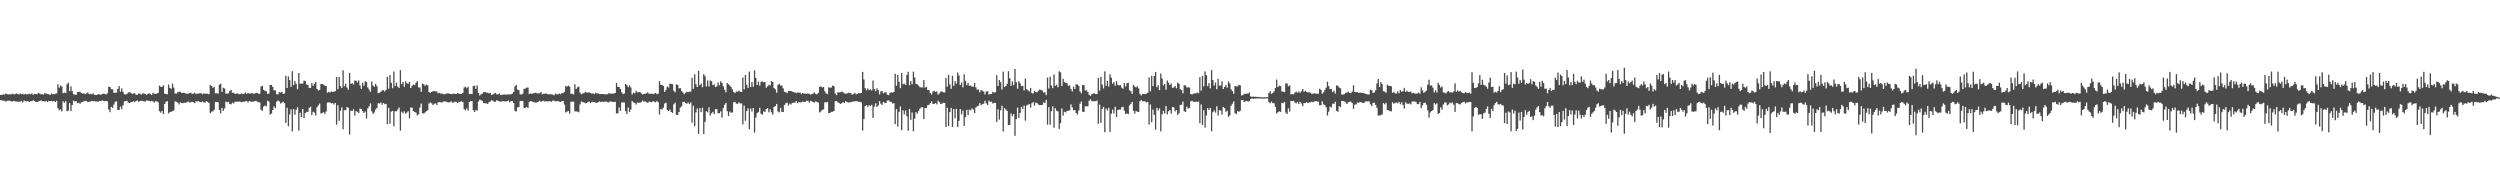 <?xml version="1.0" encoding="UTF-8"?>
<svg xmlns="http://www.w3.org/2000/svg" width="1920" height="150">
  <path d="M0 72.896h1v3.888H0zM1 72.865h1v4.207H1zM2 72.450h1v4.919H2zM3 72.622h1v4.729H3zM4 71.768h1v6.306H4zM5 72.346h1v5.061H5zM6 72.545h1v4.780H6zM7 72.305h1v4.993H7zM8 72.528h1v5.149H8zM9 71.940h1v6.118H9zM10 72.333h1v5.113H10zM11 72.467h1v5.378H11zM12 71.626h1v6.279H12zM13 72.177h1v5.921H13zM14 72.523h1v5.621H14zM15 71.883h1v6.162H15zM16 72.346h1v5.113H16zM17 71.979h1v6.688H17zM18 72.649h1v4.607H18zM19 72.182h1v5.286H19zM20 72.416h1v5.452H20zM21 72.463h1v5.228H21zM22 71.928h1v6.411H22zM23 72.419h1v5.278H23zM24 71.735h1v6.089H24zM25 72.825h1v4.104H25zM26 72.118h1v5.430H26zM27 72.119h1v6.230H27zM28 72.381h1v6.015H28zM29 71.345h1v6.505H29zM30 71.815h1v5.848H30zM31 72.408h1v4.668H31zM32 72.333h1v5.448H32zM33 72.685h1v4.832H33zM34 71.472h1v6.510H34zM35 71.939h1v5.534H35zM36 72.365h1v5.996H36zM37 72.338h1v5.189H37zM38 72.884h1v4.688H38zM39 71.781h1v5.746H39zM40 72.312h1v5.648H40zM41 72.387h1v5.085H41zM42 72.006h1v6.324H42zM43 71.740h1v5.697H43zM44 64.743h1v18.388H44zM45 67.428h1v17.301H45zM46 65.688h1v18.266H46zM47 66.475h1v19.101H47zM48 71.587h1v6.254H48zM49 71.087h1v7.880H49zM50 71.489h1v6.206H50zM51 64.743h1v20.744H51zM52 63.479h1v21.407H52zM53 70.022h1v9.079H53zM54 66.353h1v19.018H54zM55 70.023h1v10.598H55zM56 72.404h1v4.947H56zM57 72.536h1v5.331H57zM58 72.855h1v4.753H58zM59 70.833h1v8.472H59zM60 70.623h1v8.273H60zM61 70.415h1v9.317H61zM62 71.466h1v7.153H62zM63 71.842h1v6.388H63zM64 71.725h1v6.067H64zM65 72.284h1v5.108H65zM66 71.751h1v5.918H66zM67 70.949h1v7.534H67zM68 72.356h1v5.795H68zM69 72.083h1v5.912H69zM70 72.443h1v5.037H70zM71 71.628h1v6.180H71zM72 72.804h1v4.848H72zM73 72.957h1v4.971H73zM74 72.886h1v5.114H74zM75 72.263h1v5.820H75zM76 72.465h1v5.032H76zM77 72.833h1v4.910H77zM78 72.157h1v4.935H78zM79 71.956h1v5.587H79zM80 72.067h1v5.642H80zM81 72.613h1v4.848H81zM82 71.632h1v6.251H82zM83 66.590h1v17.460H83zM84 66.846h1v19.333H84zM85 68.510h1v13.576H85zM86 68.618h1v14.201H86zM87 71.343h1v9.007H87zM88 71.114h1v7.064H88zM89 71.173h1v6.654H89zM90 68.310h1v16.212H90zM91 66.120h1v18.289H91zM92 70.438h1v11.413H92zM93 67.880h1v15.984H93zM94 70.427h1v10.532H94zM95 72.275h1v5.671H95zM96 72.624h1v4.951H96zM97 72.100h1v5.251H97zM98 71.040h1v7.661H98zM99 70.781h1v8.326H99zM100 71.234h1v7.366H100zM101 72.143h1v6.178H101zM102 71.769h1v5.985H102zM103 71.615h1v6.876H103zM104 72.777h1v4.738H104zM105 72.764h1v4.385H105zM106 71.814h1v6.297H106zM107 71.917h1v5.721H107zM108 72.681h1v4.609H108zM109 71.898h1v5.642H109zM110 71.682h1v6.088H110zM111 72.116h1v5.904H111zM112 72.832h1v4.342H112zM113 72.227h1v5.035H113zM114 71.646h1v5.806H114zM115 72.153h1v5.676H115zM116 72.951h1v4.530H116zM117 71.257h1v6.627H117zM118 71.917h1v6.812H118zM119 72.147h1v5.602H119zM120 71.773h1v5.926H120zM121 71.249h1v7.461H121zM122 65.747h1v19.646H122zM123 66.683h1v19.851H123zM124 66.705h1v18.449H124zM125 65.503h1v22.094H125zM126 71.865h1v7.999H126zM127 72.170h1v5.986H127zM128 72.405h1v5.335H128zM129 64.921h1v22.169H129zM130 67.540h1v18.601H130zM131 68.218h1v17.542H131zM132 64.192h1v21.234H132zM133 67.253h1v17.573H133zM134 71.759h1v6.072H134zM135 71.817h1v6.355H135zM136 70.924h1v7.818H136zM137 70.472h1v9.750H137zM138 70.483h1v8.177H138zM139 71.355h1v7.735H139zM140 71.255h1v8.007H140zM141 71.249h1v7.641H141zM142 71.788h1v7.250H142zM143 71.880h1v6.683H143zM144 72.039h1v5.837H144zM145 71.443h1v7.271H145zM146 71.171h1v7.471H146zM147 72.016h1v6.094H147zM148 71.932h1v6.603H148zM149 71.132h1v8.001H149zM150 72.318h1v5.488H150zM151 71.897h1v5.976H151zM152 71.819h1v5.679H152zM153 71.647h1v6.835H153zM154 71.620h1v6.763H154zM155 72.343h1v5.603H155zM156 71.731h1v6.977H156zM157 71.879h1v6.849H157zM158 71.989h1v5.667H158zM159 71.924h1v6.329H159zM160 72.395h1v6.651H160zM161 65.213h1v21.709H161zM162 66.019h1v19.762H162zM163 67.438h1v18.041H163zM164 66.673h1v17.649H164zM165 71.685h1v6.592H165zM166 71.567h1v6.784H166zM167 71.955h1v6.543H167zM168 64.966h1v19.428H168zM169 64.363h1v22.706H169zM170 70.600h1v12.285H170zM171 67.357h1v17.780H171zM172 68.001h1v15.236H172zM173 71.961h1v6.082H173zM174 71.822h1v6.829H174zM175 71.691h1v6.472H175zM176 69.851h1v10.065H176zM177 69.093h1v11.015H177zM178 71.281h1v7.480H178zM179 71.197h1v8.218H179zM180 72.137h1v5.974H180zM181 71.878h1v6.211H181zM182 71.693h1v6.457H182zM183 72.365h1v5.562H183zM184 72.285h1v5.817H184zM185 71.753h1v6.751H185zM186 72.291h1v5.842H186zM187 72.006h1v6.147H187zM188 71.045h1v6.725H188zM189 72.060h1v5.594H189zM190 71.397h1v7.203H190zM191 71.901h1v5.644H191zM192 71.767h1v6.249H192zM193 71.471h1v6.651H193zM194 71.941h1v6.070H194zM195 71.922h1v5.858H195zM196 71.365h1v6.088H196zM197 71.257h1v6.741H197zM198 72.042h1v6.426H198zM199 72.013h1v6.663H199zM200 66.412h1v17.862H200zM201 65.832h1v19.271H201zM202 68.954h1v12.866H202zM203 69.711h1v11.308H203zM204 70.078h1v11.572H204zM205 72.071h1v5.346H205zM206 71.898h1v6.017H206zM207 65.282h1v22.779H207zM208 65.191h1v22.040H208zM209 66.836h1v17.632H209zM210 69.385h1v12.335H210zM211 69.447h1v13.660H211zM212 72.368h1v5.689H212zM213 72.540h1v4.633H213zM214 70.750h1v7.146H214zM215 71.054h1v8.451H215zM216 70.558h1v8.223H216zM217 72.066h1v6.110H217zM218 71.770h1v7.477H218zM219 58.136h1v36.225H219zM220 67.567h1v15.214H220zM221 58.662h1v38.318H221zM222 61.476h1v26.412H222zM223 66.706h1v17.269H223zM224 54.756h1v46.221H224zM225 65.424h1v18.340H225zM226 62.297h1v25.811H226zM227 64.336h1v20.077H227zM228 68.578h1v13.792H228zM229 56.060h1v44.271H229zM230 64.251h1v22.309H230zM231 64.270h1v25.651H231zM232 64.174h1v19.559H232zM233 61.907h1v28.883H233zM234 62.380h1v24.467H234zM235 64.888h1v20.966H235zM236 65.351h1v20.613H236zM237 67.533h1v15.382H237zM238 67.503h1v14.467H238zM239 63.729h1v24.736H239zM240 65.948h1v19.885H240zM241 64.415h1v22.130H241zM242 62.808h1v25.848H242zM243 68.284h1v14.093H243zM244 69.462h1v11.556H244zM245 69.017h1v10.470H245zM246 64.443h1v22.630H246zM247 64.513h1v22.304H247zM248 65.029h1v21.059H248zM249 65.722h1v21.721H249zM250 66.029h1v19.643H250zM251 71.153h1v7.620H251zM252 70.455h1v8.209H252zM253 71.014h1v7.763H253zM254 70.220h1v9.191H254zM255 70.588h1v8.466H255zM256 70.390h1v9.908H256zM257 70.047h1v8.995H257zM258 59.028h1v36.664H258zM259 68.579h1v12.263H259zM260 59.133h1v33.697H260zM261 66.084h1v18.972H261zM262 67.658h1v14.802H262zM263 53.948h1v45.383H263zM264 66.269h1v18.360H264zM265 64.290h1v20.358H265zM266 67.300h1v14.972H266zM267 68.938h1v13.838H267zM268 55.911h1v47.412H268zM269 64.483h1v20.516H269zM270 63.835h1v21.408H270zM271 64.981h1v18.942H271zM272 61.844h1v26.961H272zM273 61.969h1v23.313H273zM274 63.348h1v22.573H274zM275 61.778h1v25.066H275zM276 65.594h1v17.701H276zM277 68.191h1v15.642H277zM278 63.500h1v21.679H278zM279 65.826h1v20.958H279zM280 62.377h1v23.269H280zM281 63.077h1v28.022H281zM282 67.098h1v16.172H282zM283 68.809h1v12.831H283zM284 70.457h1v8.930H284zM285 62.578h1v22.903H285zM286 65.682h1v21.786H286zM287 66.724h1v19.704H287zM288 64.434h1v19.709H288zM289 66.199h1v16.692H289zM290 71.490h1v7.763H290zM291 71.250h1v8.257H291zM292 70.414h1v8.255H292zM293 69.488h1v10.967H293zM294 69.313h1v9.815H294zM295 70.237h1v9.788H295zM296 68.990h1v10.813H296zM297 58.937h1v36.520H297zM298 68.133h1v14.672H298zM299 57.609h1v37.399H299zM300 63.582h1v22.136H300zM301 67.758h1v17.400H301zM302 54.874h1v42.159H302zM303 66.081h1v19.385H303zM304 63.412h1v22.064H304zM305 66.562h1v17.560H305zM306 67.520h1v15.064H306zM307 53.850h1v46.520H307zM308 64.610h1v21.145H308zM309 62.835h1v24.234H309zM310 66.590h1v18.912H310zM311 62.481h1v24.817H311zM312 63.942h1v22.496H312zM313 64.372h1v21.074H313zM314 62.838h1v28.101H314zM315 67.636h1v14.923H315zM316 65.930h1v16.765H316zM317 64.877h1v20.531H317zM318 65.400h1v20.582H318zM319 63.474h1v23.045H319zM320 62.237h1v26.396H320zM321 67.142h1v20.687H321zM322 67.155h1v15.503H322zM323 70.543h1v8.994H323zM324 64.211h1v22.669H324zM325 64.695h1v22.545H325zM326 65.951h1v20.416H326zM327 64.887h1v20.530H327zM328 65.422h1v19.232H328zM329 70.707h1v8.749H329zM330 71.471h1v7.188H330zM331 70.580h1v8.706H331zM332 70.106h1v10.646H332zM333 69.881h1v9.850H333zM334 70.350h1v9.014H334zM335 70.166h1v10.500H335zM336 71.700h1v6.940H336zM337 71.274h1v7.112H337zM338 71.963h1v6.597H338zM339 71.705h1v7.038H339zM340 72.356h1v5.662H340zM341 72.409h1v5.532H341zM342 71.974h1v6.000H342zM343 71.751h1v6.757H343zM344 71.719h1v7.040H344zM345 72.123h1v6.294H345zM346 72.203h1v5.561H346zM347 72.259h1v6.525H347zM348 71.792h1v6.969H348zM349 72.130h1v5.967H349zM350 72.151h1v6.059H350zM351 71.481h1v7.739H351zM352 71.970h1v6.297H352zM353 72.238h1v5.777H353zM354 72.117h1v5.701H354zM355 71.276h1v7.158H355zM356 67.224h1v16.660H356zM357 66.569h1v18.091H357zM358 67.746h1v15.499H358zM359 66.588h1v18.281H359zM360 72.262h1v6.058H360zM361 72.054h1v5.546H361zM362 72.244h1v5.394H362zM363 66.117h1v18.556H363zM364 65.790h1v20.256H364zM365 68.246h1v16.115H365zM366 65.613h1v19.377H366zM367 71.409h1v6.590H367zM368 73.397h1v3.152H368zM369 72.317h1v4.682H369zM370 71.875h1v5.627H370zM371 70.645h1v8.550H371zM372 70.699h1v8.589H372zM373 71.092h1v8.286H373zM374 71.230h1v8.616H374zM375 71.671h1v6.857H375zM376 71.309h1v6.659H376zM377 72.935h1v4.093H377zM378 72.531h1v4.731H378zM379 71.825h1v6.391H379zM380 71.365h1v6.762H380zM381 72.434h1v4.496H381zM382 72.424h1v4.983H382zM383 71.827h1v6.106H383zM384 73.010h1v5.060H384zM385 72.871h1v5.024H385zM386 72.575h1v5.051H386zM387 72.568h1v5.305H387zM388 72.697h1v5.291H388zM389 72.525h1v5.126H389zM390 72.610h1v4.608H390zM391 72.430h1v6.184H391zM392 72.465h1v5.166H392zM393 71.821h1v5.908H393zM394 70.587h1v8.576H394zM395 66.334h1v18.810H395zM396 65.263h1v20.385H396zM397 68.785h1v13.637H397zM398 69.263h1v13.090H398zM399 72.442h1v5.207H399zM400 72.555h1v4.897H400zM401 71.916h1v5.775H401zM402 68.267h1v14.579H402zM403 68.005h1v14.843H403zM404 67.219h1v14.887H404zM405 67.227h1v15.759H405zM406 72.251h1v6.040H406zM407 71.627h1v5.977H407zM408 72.259h1v5.557H408zM409 71.646h1v6.787H409zM410 71.430h1v7.116H410zM411 71.219h1v7.616H411zM412 71.655h1v6.919H412zM413 71.718h1v6.361H413zM414 71.568h1v5.785H414zM415 70.639h1v7.663H415zM416 72.446h1v5.092H416zM417 72.017h1v5.386H417zM418 72.059h1v5.970H418zM419 71.724h1v6.072H419zM420 72.280h1v5.588H420zM421 72.574h1v5.180H421zM422 72.214h1v5.482H422zM423 72.447h1v5.717H423zM424 72.652h1v4.607H424zM425 73.224h1v4.039H425zM426 71.870h1v5.934H426zM427 72.376h1v5.379H427zM428 72.458h1v5.106H428zM429 71.791h1v6.240H429zM430 72.373h1v5.953H430zM431 71.521h1v6.164H431zM432 71.526h1v5.991H432zM433 70.537h1v9.814H433zM434 65.997h1v20.394H434zM435 66.561h1v19.128H435zM436 65.795h1v19.511H436zM437 66.571h1v20.757H437zM438 72.051h1v6.114H438zM439 72.010h1v5.972H439zM440 72.475h1v5.677H440zM441 64.701h1v20.821H441zM442 68.331h1v17.328H442zM443 67.089h1v18.559H443zM444 66.390h1v19.848H444zM445 71.097h1v9.123H445zM446 72.410h1v5.501H446zM447 71.773h1v6.696H447zM448 71.534h1v7.116H448zM449 70.540h1v8.753H449zM450 71.073h1v7.989H450zM451 71.044h1v7.343H451zM452 71.000h1v6.913H452zM453 71.388h1v7.805H453zM454 71.932h1v6.463H454zM455 71.704h1v6.496H455zM456 72.376h1v6.065H456zM457 71.214h1v7.688H457zM458 71.732h1v7.264H458zM459 71.741h1v6.710H459zM460 72.313h1v5.519H460zM461 72.222h1v6.212H461zM462 72.181h1v5.894H462zM463 72.180h1v6.140H463zM464 72.546h1v5.536H464zM465 72.292h1v5.642H465zM466 72.332h1v6.091H466zM467 71.738h1v6.940H467zM468 71.681h1v6.125H468zM469 71.913h1v6.176H469zM470 71.930h1v6.214H470zM471 71.724h1v6.695H471zM472 71.364h1v6.786H472zM473 63.688h1v23.438H473zM474 66.770h1v20.270H474zM475 66.820h1v15.710H475zM476 68.294h1v16.796H476zM477 70.812h1v7.964H477zM478 72.280h1v6.307H478zM479 71.796h1v6.878H479zM480 64.436h1v20.917H480zM481 65.378h1v22.183H481zM482 66.958h1v15.571H482zM483 65.530h1v20.533H483zM484 67.133h1v17.050H484zM485 72.538h1v5.043H485zM486 71.126h1v7.552H486zM487 71.736h1v7.389H487zM488 69.640h1v10.671H488zM489 70.891h1v7.814H489zM490 70.817h1v8.142H490zM491 70.635h1v8.239H491zM492 71.693h1v6.816H492zM493 72.513h1v4.723H493zM494 72.201h1v5.775H494zM495 72.050h1v5.763H495zM496 71.624h1v6.912H496zM497 70.924h1v8.012H497zM498 71.988h1v6.047H498zM499 72.097h1v6.156H499zM500 71.825h1v6.671H500zM501 72.274h1v5.392H501zM502 71.924h1v6.219H502zM503 71.436h1v7.132H503zM504 72.324h1v5.214H504zM505 71.945h1v6.574H505zM506 62.305h1v25.569H506zM507 65.134h1v18.553H507zM508 65.336h1v18.899H508zM509 65.885h1v16.746H509zM510 70.661h1v8.852H510zM511 68.892h1v10.012H511zM512 66.387h1v18.048H512zM513 67.223h1v18.071H513zM514 64.209h1v19.931H514zM515 64.393h1v21.635H515zM516 64.652h1v22.089H516zM517 69.661h1v10.476H517zM518 70.875h1v7.986H518zM519 64.828h1v23.456H519zM520 65.103h1v23.053H520zM521 67.851h1v18.141H521zM522 67.705h1v14.924H522zM523 70.039h1v11.601H523zM524 70.939h1v7.494H524zM525 72.407h1v5.744H525zM526 71.243h1v7.881H526zM527 70.510h1v9.150H527zM528 70.759h1v7.990H528zM529 70.375h1v9.527H529zM530 70.334h1v8.284H530zM531 59.755h1v34.440H531zM532 68.178h1v13.019H532zM533 57.100h1v39.865H533zM534 64.669h1v21.597H534zM535 66.793h1v16.548H535zM536 54.388h1v48.442H536zM537 65.428h1v17.611H537zM538 64.140h1v21.974H538zM539 66.955h1v15.809H539zM540 56.979h1v46.070H540zM541 58.507h1v35.071H541zM542 66.380h1v19.023H542zM543 61.786h1v24.486H543zM544 66.398h1v16.104H544zM545 61.773h1v26.996H545zM546 62.440h1v24.529H546zM547 65.360h1v20.561H547zM548 64.770h1v22.890H548zM549 66.811h1v17.078H549zM550 66.336h1v17.513H550zM551 63.279h1v23.634H551zM552 65.497h1v21.477H552zM553 62.407h1v23.122H553zM554 63.649h1v26.723H554zM555 66.282h1v16.739H555zM556 68.902h1v11.582H556zM557 70.854h1v8.202H557zM558 63.785h1v21.630H558zM559 64.728h1v24.376H559zM560 65.668h1v20.056H560zM561 66.872h1v19.778H561zM562 68.621h1v17.694H562zM563 70.692h1v7.790H563zM564 71.499h1v6.811H564zM565 70.268h1v9.324H565zM566 70.379h1v9.272H566zM567 69.557h1v9.089H567zM568 70.477h1v8.989H568zM569 70.695h1v8.731H569zM570 59.470h1v36.046H570zM571 68.631h1v12.454H571zM572 57.658h1v35.132H572zM573 65.067h1v20.236H573zM574 67.561h1v15.645H574zM575 54.961h1v44.293H575zM576 66.852h1v16.541H576zM577 62.979h1v22.697H577zM578 66.625h1v16.322H578zM579 54.031h1v47.829H579zM580 59.945h1v30.301H580zM581 65.284h1v21.585H581zM582 62.690h1v23.281H582zM583 65.767h1v17.093H583zM584 62.878h1v24.499H584zM585 62.587h1v25.487H585zM586 63.184h1v22.298H586zM587 63.001h1v22.910H587zM588 67.348h1v16.373H588zM589 66.309h1v16.654H589zM590 65.111h1v21.172H590zM591 65.570h1v18.434H591zM592 62.248h1v23.984H592zM593 62.999h1v25.049H593zM594 67.645h1v14.423H594zM595 68.584h1v12.945H595zM596 71.204h1v8.637H596zM597 65.180h1v20.351H597zM598 64.310h1v22.011H598zM599 65.697h1v17.153H599zM600 65.683h1v20.300H600zM601 67.819h1v18.221H601zM602 70.466h1v10.165H602zM603 70.751h1v8.548H603zM604 71.568h1v7.297H604zM605 69.879h1v11.184H605zM606 69.812h1v9.807H606zM607 69.828h1v10.467H607zM608 70.327h1v8.708H608zM609 70.785h1v8.116H609zM610 70.941h1v7.911H610zM611 71.592h1v6.026H611zM612 70.889h1v8.343H612zM613 71.304h1v7.068H613zM614 70.996h1v7.690H614zM615 72.312h1v6.183H615zM616 71.375h1v6.707H616zM617 71.934h1v6.309H617zM618 71.898h1v6.329H618zM619 72.012h1v5.356H619zM620 71.802h1v5.612H620zM621 72.017h1v6.773H621zM622 72.594h1v4.749H622zM623 72.321h1v5.446H623zM624 71.794h1v6.605H624zM625 71.049h1v7.726H625zM626 72.128h1v5.690H626zM627 72.478h1v5.772H627zM628 71.279h1v7.585H628zM629 66.748h1v19.633H629zM630 66.319h1v19.303H630zM631 67.198h1v17.181H631zM632 66.814h1v17.165H632zM633 70.139h1v8.425H633zM634 71.717h1v6.973H634zM635 72.229h1v6.054H635zM636 67.028h1v19.868H636zM637 67.414h1v19.316H637zM638 67.180h1v18.710H638zM639 65.737h1v20.085H639zM640 66.235h1v19.006H640zM641 71.842h1v5.952H641zM642 73.038h1v4.531H642zM643 70.828h1v7.758H643zM644 70.969h1v8.194H644zM645 70.788h1v9.012H645zM646 70.336h1v8.946H646zM647 70.796h1v7.627H647zM648 71.797h1v7.226H648zM649 71.949h1v5.804H649zM650 71.793h1v6.487H650zM651 71.204h1v7.584H651zM652 71.460h1v7.058H652zM653 71.566h1v7.013H653zM654 72.776h1v5.228H654zM655 72.216h1v5.685H655zM656 71.205h1v6.604H656zM657 72.430h1v5.255H657zM658 72.105h1v5.644H658zM659 71.432h1v6.788H659zM660 71.665h1v6.474H660zM661 71.423h1v7.269H661zM662 55.189h1v45.085H662zM663 61.051h1v30.335H663zM664 67.714h1v13.688H664zM665 69.319h1v11.312H665zM666 67.897h1v14.209H666zM667 69.218h1v11.464H667zM668 68.608h1v12.927H668zM669 69.516h1v10.962H669zM670 61.846h1v28.668H670zM671 68.415h1v13.513H671zM672 70.029h1v9.337H672zM673 67.772h1v14.388H673zM674 69.195h1v11.783H674zM675 72.440h1v5.255H675zM676 70.162h1v9.468H676zM677 70.005h1v10.636H677zM678 71.686h1v6.577H678zM679 71.032h1v7.976H679zM680 70.874h1v8.288H680zM681 72.770h1v4.476H681zM682 73.124h1v3.945H682zM683 71.465h1v6.723H683zM684 70.901h1v7.303H684zM685 71.141h1v8.315H685zM686 70.660h1v8.595H686zM687 56.670h1v38.662H687zM688 65.780h1v18.034H688zM689 57.617h1v39.608H689zM690 62.867h1v23.039H690zM691 67.695h1v14.097H691zM692 56.073h1v43.927H692zM693 64.656h1v20.026H693zM694 64.247h1v23.589H694zM695 65.246h1v19.576H695zM696 57.584h1v31.637H696zM697 55.067h1v45.410H697zM698 65.490h1v18.232H698zM699 62.320h1v29.745H699zM700 64.671h1v21.688H700zM701 55.026h1v45.725H701zM702 59.476h1v31.656H702zM703 64.367h1v21.769H703zM704 64.751h1v22.530H704zM705 65.687h1v19.479H705zM706 66.985h1v16.562H706zM707 67.118h1v15.377H707zM708 67.227h1v15.086H708zM709 61.503h1v29.957H709zM710 67.324h1v15.550H710zM711 66.742h1v16.357H711zM712 69.067h1v11.708H712zM713 69.185h1v11.288H713zM714 71.450h1v7.631H714zM715 72.566h1v5.323H715zM716 70.357h1v9.531H716zM717 69.723h1v10.190H717zM718 70.595h1v8.484H718zM719 70.173h1v10.019H719zM720 72.652h1v4.644H720zM721 71.743h1v6.759H721zM722 70.299h1v9.538H722zM723 70.274h1v9.334H723zM724 70.895h1v7.949H724zM725 71.027h1v8.044H725zM726 59.818h1v37.625H726zM727 66.541h1v16.252H727zM728 57.536h1v39.332H728zM729 64.840h1v21.274H729zM730 68.209h1v14.701H730zM731 58.153h1v39.333H731zM732 65.963h1v17.822H732zM733 62.287h1v28.614H733zM734 64.323h1v19.238H734zM735 55.660h1v41.844H735zM736 57.935h1v34.912H736zM737 65.291h1v18.445H737zM738 63.388h1v24.460H738zM739 67.095h1v17.860H739zM740 57.044h1v39.642H740zM741 62.062h1v27.894H741zM742 65.456h1v18.879H742zM743 63.652h1v24.672H743zM744 65.911h1v18.307H744zM745 65.666h1v19.147H745zM746 66.472h1v16.791H746zM747 66.593h1v17.507H747zM748 63.760h1v23.085H748zM749 67.077h1v15.444H749zM750 68.810h1v12.921H750zM751 68.691h1v12.483H751zM752 70.880h1v8.298H752zM753 69.203h1v11.542H753zM754 69.626h1v10.371H754zM755 70.350h1v9.361H755zM756 72.497h1v4.920H756zM757 70.284h1v9.120H757zM758 69.920h1v10.730H758zM759 72.598h1v4.787H759zM760 72.190h1v6.034H760zM761 72.265h1v5.745H761zM762 70.544h1v8.958H762zM763 71.133h1v7.768H763zM764 70.876h1v8.232H764zM765 57.746h1v35.878H765zM766 66.018h1v17.963H766zM767 61.469h1v30.397H767zM768 63.166h1v21.497H768zM769 68.699h1v12.509H769zM770 54.977h1v46.057H770zM771 66.803h1v16.224H771zM772 66.171h1v17.902H772zM773 64.366h1v20.842H773zM774 54.660h1v41.335H774zM775 60.090h1v35.821H775zM776 65.946h1v21.200H776zM777 62.520h1v26.889H777zM778 65.382h1v22.240H778zM779 52.979h1v51.391H779zM780 63.157h1v28.304H780zM781 68.075h1v14.659H781zM782 62.330h1v28.223H782zM783 64.087h1v22.591H783zM784 66.142h1v15.921H784zM785 65.928h1v17.780H785zM786 69.499h1v11.593H786zM787 60.299h1v32.397H787zM788 68.413h1v12.612H788zM789 69.326h1v11.103H789zM790 70.321h1v9.517H790zM791 67.466h1v15.157H791zM792 71.432h1v7.883H792zM793 71.813h1v6.556H793zM794 69.768h1v11.345H794zM795 70.686h1v8.069H795zM796 70.809h1v8.433H796zM797 69.617h1v10.727H797zM798 68.773h1v11.993H798zM799 69.143h1v11.545H799zM800 69.537h1v11.042H800zM801 71.051h1v7.642H801zM802 70.838h1v8.295H802zM803 73.089h1v3.665H803zM804 59.545h1v36.094H804zM805 67.988h1v14.265H805zM806 58.991h1v36.806H806zM807 65.704h1v19.697H807zM808 67.717h1v13.969H808zM809 57.168h1v40.948H809zM810 65.918h1v17.208H810zM811 65.013h1v19.974H811zM812 66.965h1v18.640H812zM813 54.749h1v44.263H813zM814 55.529h1v39.042H814zM815 66.038h1v17.212H815zM816 60.591h1v28.233H816zM817 63.084h1v22.704H817zM818 63.654h1v22.690H818zM819 63.873h1v21.373H819zM820 65.861h1v19.071H820zM821 65.563h1v19.205H821zM822 68.463h1v11.732H822zM823 70.246h1v12.207H823zM824 66.516h1v18.247H824zM825 68.349h1v16.109H825zM826 64.706h1v22.099H826zM827 64.884h1v23.187H827zM828 65.930h1v18.971H828zM829 70.273h1v9.416H829zM830 71.722h1v6.261H830zM831 65.174h1v20.535H831zM832 65.430h1v20.565H832zM833 69.607h1v12.060H833zM834 69.323h1v12.325H834zM835 70.691h1v10.909H835zM836 72.816h1v4.608H836zM837 73.576h1v2.692H837zM838 72.427h1v5.250H838zM839 71.801h1v6.011H839zM840 71.732h1v5.942H840zM841 72.276h1v5.465H841zM842 72.237h1v4.949H842zM843 59.741h1v35.278H843zM844 69.561h1v10.835H844zM845 59.078h1v35.329H845zM846 64.920h1v18.679H846zM847 67.980h1v14.018H847zM848 54.796h1v46.810H848zM849 65.886h1v17.466H849zM850 62.211h1v22.685H850zM851 66.402h1v16.388H851zM852 57.051h1v44.247H852zM853 59.702h1v27.577H853zM854 64.315h1v19.929H854zM855 63.062h1v24.086H855zM856 65.837h1v16.138H856zM857 62.385h1v27.447H857zM858 65.128h1v19.418H858zM859 65.550h1v18.648H859zM860 65.386h1v18.769H860zM861 67.300h1v15.097H861zM862 68.151h1v13.825H862zM863 63.685h1v21.328H863zM864 66.397h1v21.189H864zM865 63.899h1v23.145H865zM866 63.516h1v24.198H866zM867 69.305h1v11.618H867zM868 70.073h1v9.650H868zM869 72.077h1v6.164H869zM870 65.133h1v19.915H870zM871 66.450h1v20.813H871zM872 67.161h1v18.020H872zM873 66.274h1v19.543H873zM874 67.889h1v18.197H874zM875 72.166h1v5.595H875zM876 73.375h1v3.310H876zM877 72.162h1v5.623H877zM878 72.169h1v5.546H878zM879 72.334h1v5.637H879zM880 71.842h1v6.874H880zM881 71.220h1v6.992H881zM882 59.473h1v36.195H882zM883 70.128h1v10.095H883zM884 58.265h1v35.590H884zM885 66.159h1v17.975H885zM886 58.354h1v29.840H886zM887 55.260h1v44.358H887zM888 66.949h1v15.833H888zM889 65.382h1v19.494H889zM890 69.243h1v13.967H890zM891 56.508h1v44.417H891zM892 60.264h1v27.622H892zM893 65.660h1v19.421H893zM894 64.444h1v22.763H894zM895 68.978h1v12.465H895zM896 61.876h1v26.006H896zM897 63.495h1v21.975H897zM898 65.402h1v19.142H898zM899 64.134h1v23.197H899zM900 67.504h1v14.740H900zM901 67.194h1v15.228H901zM902 66.073h1v19.476H902zM903 67.803h1v16.676H903zM904 63.446h1v24.773H904zM905 64.353h1v22.530H905zM906 68.538h1v12.138H906zM907 69.224h1v11.226H907zM908 71.621h1v6.417H908zM909 65.379h1v20.076H909zM910 65.711h1v20.251H910zM911 67.217h1v14.628H911zM912 67.025h1v16.334H912zM913 67.222h1v15.655H913zM914 72.186h1v5.712H914zM915 72.579h1v4.779H915zM916 71.978h1v6.227H916zM917 71.654h1v6.635H917zM918 71.692h1v6.295H918zM919 71.039h1v7.235H919zM920 71.603h1v6.374H920zM921 59.304h1v35.387H921zM922 69.570h1v10.654H922zM923 58.268h1v37.668H923zM924 66.287h1v18.344H924zM925 54.825h1v43.243H925zM926 57.686h1v31.052H926zM927 66.182h1v16.748H927zM928 63.819h1v20.672H928zM929 67.880h1v15.012H929zM930 53.878h1v46.973H930zM931 61.466h1v24.689H931zM932 65.778h1v19.074H932zM933 63.404h1v23.054H933zM934 68.492h1v13.113H934zM935 60.585h1v28.185H935zM936 65.752h1v18.861H936zM937 65.636h1v19.311H937zM938 62.477h1v25.514H938zM939 68.330h1v13.719H939zM940 66.831h1v16.214H940zM941 65.330h1v20.547H941zM942 67.400h1v17.665H942zM943 62.586h1v27.151H943zM944 64.139h1v24.465H944zM945 68.582h1v12.606H945zM946 69.926h1v9.681H946zM947 72.057h1v5.847H947zM948 65.959h1v20.910H948zM949 66.413h1v21.272H949zM950 66.323h1v18.851H950zM951 65.072h1v20.846H951zM952 65.526h1v19.557H952zM953 73.276h1v3.528H953zM954 73.120h1v3.731H954zM955 72.001h1v6.361H955zM956 72.168h1v5.665H956zM957 71.794h1v5.696H957zM958 72.003h1v6.051H958zM959 71.014h1v6.677H959zM960 73.969h1v2.162H960zM961 74.455h1v1.090H961zM962 74.065h1v1.901H962zM963 74.415h1v1.269H963zM964 74.217h1v1.572H964zM965 74.494h1v1.021H965zM966 74.374h1v1.183H966zM967 74.613h1v1.000H967zM968 74.659h1v1.000H968zM969 74.735h1v1.000H969zM970 74.686h1v1.000H970zM971 74.723h1v1.000H971zM972 74.637h1v1.000H972zM973 74.634h1v1.000H973zM974 71.485h1v6.912H974zM975 70.017h1v9.387H975zM976 72.103h1v5.947H976zM977 71.397h1v7.832H977zM978 70.183h1v9.129H978zM979 67.572h1v14.509H979zM980 61.095h1v26.137H980zM981 66.863h1v19.259H981zM982 65.739h1v19.786H982zM983 66.041h1v19.948H983zM984 70.190h1v8.832H984zM985 70.412h1v8.886H985zM986 70.779h1v7.496H986zM987 64.032h1v22.390H987zM988 64.089h1v23.471H988zM989 66.283h1v16.937H989zM990 65.522h1v20.184H990zM991 72.530h1v4.912H991zM992 72.176h1v5.492H992zM993 72.521h1v4.858H993zM994 71.068h1v7.716H994zM995 70.371h1v9.107H995zM996 71.236h1v7.063H996zM997 70.251h1v9.676H997zM998 71.255h1v6.853H998zM999 70.093h1v9.456H999zM1000 68.418h1v13.113H1000zM1001 70.420h1v8.681H1001zM1002 69.765h1v9.458H1002zM1003 70.564h1v7.788H1003zM1004 71.003h1v8.145H1004zM1005 70.845h1v7.853H1005zM1006 71.189h1v7.398H1006zM1007 72.168h1v5.937H1007zM1008 71.877h1v6.723H1008zM1009 71.562h1v6.290H1009zM1010 72.060h1v5.526H1010zM1011 71.848h1v6.199H1011zM1012 72.029h1v6.068H1012zM1013 68.171h1v12.730H1013zM1014 69.029h1v11.806H1014zM1015 71.936h1v5.865H1015zM1016 70.959h1v9.223H1016zM1017 69.136h1v11.630H1017zM1018 67.281h1v15.098H1018zM1019 62.777h1v25.930H1019zM1020 66.151h1v19.594H1020zM1021 68.454h1v13.423H1021zM1022 68.235h1v14.316H1022zM1023 70.682h1v8.953H1023zM1024 69.652h1v10.135H1024zM1025 71.829h1v6.360H1025zM1026 65.622h1v19.450H1026zM1027 65.760h1v20.039H1027zM1028 67.230h1v14.267H1028zM1029 67.797h1v14.534H1029zM1030 72.625h1v4.918H1030zM1031 72.593h1v4.972H1031zM1032 72.358h1v5.621H1032zM1033 71.344h1v7.263H1033zM1034 71.126h1v8.786H1034zM1035 70.308h1v8.251H1035zM1036 71.443h1v6.735H1036zM1037 71.571h1v6.435H1037zM1038 70.271h1v8.956H1038zM1039 65.425h1v18.133H1039zM1040 70.571h1v9.764H1040zM1041 70.815h1v9.362H1041zM1042 70.792h1v7.960H1042zM1043 71.446h1v7.487H1043zM1044 71.078h1v7.120H1044zM1045 71.302h1v7.174H1045zM1046 71.387h1v7.769H1046zM1047 71.590h1v7.451H1047zM1048 71.920h1v6.062H1048zM1049 72.242h1v5.562H1049zM1050 72.612h1v5.308H1050zM1051 72.572h1v5.228H1051zM1052 68.978h1v11.133H1052zM1053 69.395h1v12.047H1053zM1054 71.358h1v7.786H1054zM1055 71.052h1v7.794H1055zM1056 69.307h1v11.272H1056zM1057 64.115h1v18.728H1057zM1058 60.686h1v28.025H1058zM1059 66.859h1v21.880H1059zM1060 63.072h1v25.332H1060zM1061 64.602h1v23.235H1061zM1062 70.058h1v9.098H1062zM1063 70.344h1v9.778H1063zM1064 71.265h1v7.735H1064zM1065 65.127h1v19.409H1065zM1066 65.889h1v18.816H1066zM1067 65.989h1v19.368H1067zM1068 66.258h1v19.286H1068zM1069 71.345h1v7.182H1069zM1070 70.478h1v9.264H1070zM1071 71.659h1v7.356H1071zM1072 71.818h1v6.862H1072zM1073 70.098h1v9.270H1073zM1074 71.608h1v6.623H1074zM1075 69.299h1v10.821H1075zM1076 70.410h1v8.134H1076zM1077 70.083h1v10.541H1077zM1078 67.472h1v15.889H1078zM1079 70.553h1v8.028H1079zM1080 69.621h1v9.965H1080zM1081 70.666h1v9.175H1081zM1082 70.502h1v8.892H1082zM1083 70.311h1v9.913H1083zM1084 71.703h1v6.330H1084zM1085 71.262h1v6.662H1085zM1086 71.761h1v6.180H1086zM1087 71.873h1v6.515H1087zM1088 71.709h1v8.265H1088zM1089 71.102h1v8.807H1089zM1090 71.917h1v6.358H1090zM1091 67.069h1v15.980H1091zM1092 69.450h1v11.515H1092zM1093 71.307h1v7.743H1093zM1094 70.451h1v8.381H1094zM1095 69.563h1v10.880H1095zM1096 65.049h1v19.758H1096zM1097 61.256h1v29.096H1097zM1098 65.689h1v20.707H1098zM1099 65.577h1v19.719H1099zM1100 67.334h1v17.230H1100zM1101 71.002h1v8.167H1101zM1102 69.319h1v10.896H1102zM1103 71.057h1v8.253H1103zM1104 63.583h1v23.997H1104zM1105 65.194h1v21.529H1105zM1106 67.273h1v15.174H1106zM1107 66.384h1v17.832H1107zM1108 70.890h1v9.343H1108zM1109 71.109h1v7.705H1109zM1110 71.757h1v6.840H1110zM1111 70.410h1v10.477H1111zM1112 69.957h1v10.254H1112zM1113 71.001h1v7.768H1113zM1114 70.888h1v8.399H1114zM1115 71.065h1v7.616H1115zM1116 70.178h1v10.274H1116zM1117 63.993h1v21.974H1117zM1118 70.527h1v8.551H1118zM1119 69.451h1v9.895H1119zM1120 70.370h1v9.701H1120zM1121 69.720h1v10.397H1121zM1122 70.847h1v8.279H1122zM1123 71.509h1v6.803H1123zM1124 71.637h1v6.489H1124zM1125 70.719h1v8.745H1125zM1126 71.498h1v7.074H1126zM1127 71.454h1v7.200H1127zM1128 71.097h1v7.158H1128zM1129 71.977h1v6.444H1129zM1130 55.513h1v45.377H1130zM1131 63.594h1v25.850H1131zM1132 67.550h1v15.227H1132zM1133 67.641h1v14.507H1133zM1134 66.818h1v16.165H1134zM1135 64.117h1v24.074H1135zM1136 57.682h1v29.959H1136zM1137 65.172h1v22.647H1137zM1138 61.181h1v30.043H1138zM1139 65.086h1v21.978H1139zM1140 65.619h1v20.865H1140zM1141 66.560h1v17.076H1141zM1142 68.150h1v13.591H1142zM1143 63.412h1v23.958H1143zM1144 59.625h1v30.983H1144zM1145 66.859h1v16.642H1145zM1146 66.586h1v18.778H1146zM1147 71.080h1v9.746H1147zM1148 70.464h1v8.723H1148zM1149 71.080h1v7.118H1149zM1150 69.790h1v10.298H1150zM1151 66.216h1v14.052H1151zM1152 70.772h1v8.998H1152zM1153 69.017h1v11.799H1153zM1154 68.514h1v12.569H1154zM1155 56.008h1v38.580H1155zM1156 64.203h1v22.357H1156zM1157 57.949h1v37.299H1157zM1158 65.371h1v20.236H1158zM1159 64.974h1v21.423H1159zM1160 55.330h1v45.582H1160zM1161 67.431h1v16.705H1161zM1162 64.216h1v22.915H1162zM1163 64.715h1v20.286H1163zM1164 54.979h1v45.557H1164zM1165 59.537h1v39.365H1165zM1166 64.424h1v22.053H1166zM1167 61.412h1v31.171H1167zM1168 63.643h1v22.344H1168zM1169 53.405h1v46.015H1169zM1170 61.109h1v28.767H1170zM1171 64.944h1v19.684H1171zM1172 63.744h1v24.377H1172zM1173 64.485h1v21.570H1173zM1174 63.647h1v21.505H1174zM1175 60.810h1v29.067H1175zM1176 64.703h1v24.641H1176zM1177 62.242h1v29.997H1177zM1178 62.755h1v26.093H1178zM1179 65.581h1v18.586H1179zM1180 66.541h1v15.961H1180zM1181 68.195h1v13.199H1181zM1182 62.867h1v23.181H1182zM1183 66.606h1v22.062H1183zM1184 61.998h1v26.406H1184zM1185 63.863h1v25.495H1185zM1186 68.189h1v15.086H1186zM1187 67.986h1v13.572H1187zM1188 71.628h1v6.682H1188zM1189 69.107h1v12.587H1189zM1190 67.485h1v15.282H1190zM1191 69.904h1v11.297H1191zM1192 69.035h1v12.116H1192zM1193 68.996h1v19.293H1193zM1194 59.637h1v37.528H1194zM1195 61.469h1v25.977H1195zM1196 55.707h1v41.890H1196zM1197 65.366h1v20.652H1197zM1198 57.351h1v39.574H1198zM1199 58.416h1v35.382H1199zM1200 65.474h1v19.714H1200zM1201 62.136h1v29.716H1201zM1202 64.636h1v18.472H1202zM1203 53.818h1v43.073H1203zM1204 59.488h1v29.575H1204zM1205 65.514h1v19.071H1205zM1206 63.023h1v24.855H1206zM1207 65.348h1v19.535H1207zM1208 56.670h1v39.358H1208zM1209 63.021h1v24.991H1209zM1210 64.662h1v20.067H1210zM1211 61.930h1v29.037H1211zM1212 63.391h1v21.571H1212zM1213 63.382h1v24.797H1213zM1214 58.604h1v32.393H1214zM1215 62.865h1v25.483H1215zM1216 61.165h1v28.790H1216zM1217 64.147h1v23.903H1217zM1218 66.749h1v17.841H1218zM1219 67.733h1v15.002H1219zM1220 65.846h1v16.159H1220zM1221 61.846h1v27.862H1221zM1222 64.128h1v23.220H1222zM1223 65.491h1v20.795H1223zM1224 65.357h1v19.856H1224zM1225 67.294h1v15.474H1225zM1226 69.478h1v10.531H1226zM1227 70.430h1v8.840H1227zM1228 68.092h1v13.781H1228zM1229 68.410h1v13.074H1229zM1230 68.749h1v12.142H1230zM1231 68.586h1v12.237H1231zM1232 67.089h1v15.798H1232zM1233 56.647h1v38.434H1233zM1234 62.596h1v25.583H1234zM1235 61.463h1v29.725H1235zM1236 63.879h1v21.386H1236zM1237 59.935h1v41.846H1237zM1238 54.412h1v39.607H1238zM1239 66.401h1v17.754H1239zM1240 63.922h1v21.049H1240zM1241 63.671h1v22.409H1241zM1242 53.805h1v42.830H1242zM1243 60.678h1v29.463H1243zM1244 64.656h1v19.699H1244zM1245 62.275h1v26.110H1245zM1246 63.703h1v21.419H1246zM1247 52.001h1v50.717H1247zM1248 61.394h1v26.006H1248zM1249 66.048h1v17.129H1249zM1250 62.581h1v25.498H1250zM1251 63.973h1v21.829H1251zM1252 63.012h1v25.112H1252zM1253 61.925h1v27.464H1253zM1254 65.012h1v21.929H1254zM1255 59.601h1v34.116H1255zM1256 66.540h1v18.666H1256zM1257 67.235h1v16.892H1257zM1258 67.795h1v13.514H1258zM1259 65.865h1v18.340H1259zM1260 64.616h1v24.203H1260zM1261 65.576h1v22.826H1261zM1262 62.525h1v22.125H1262zM1263 64.853h1v22.276H1263zM1264 67.739h1v13.564H1264zM1265 66.824h1v14.790H1265zM1266 69.755h1v10.736H1266zM1267 64.095h1v19.907H1267zM1268 65.760h1v16.799H1268zM1269 70.234h1v9.532H1269zM1270 68.532h1v13.253H1270zM1271 69.408h1v11.648H1271zM1272 57.607h1v36.743H1272zM1273 60.975h1v28.854H1273zM1274 56.090h1v41.603H1274zM1275 62.218h1v27.233H1275zM1276 57.291h1v40.571H1276zM1277 56.985h1v34.711H1277zM1278 64.665h1v19.758H1278zM1279 63.690h1v22.932H1279zM1280 66.481h1v16.301H1280zM1281 54.961h1v43.102H1281zM1282 59.607h1v29.517H1282zM1283 64.419h1v20.864H1283zM1284 61.462h1v27.677H1284zM1285 63.388h1v21.409H1285zM1286 61.540h1v26.797H1286zM1287 65.635h1v18.159H1287zM1288 64.889h1v20.914H1288zM1289 63.636h1v22.259H1289zM1290 68.330h1v14.578H1290zM1291 65.212h1v19.070H1291zM1292 66.246h1v19.520H1292zM1293 61.957h1v22.626H1293zM1294 61.577h1v27.992H1294zM1295 64.719h1v22.370H1295zM1296 67.123h1v14.064H1296zM1297 69.463h1v11.321H1297zM1298 67.282h1v12.092H1298zM1299 64.318h1v21.319H1299zM1300 65.646h1v20.184H1300zM1301 64.583h1v21.022H1301zM1302 65.128h1v20.293H1302zM1303 71.111h1v8.116H1303zM1304 72.252h1v6.029H1304zM1305 71.911h1v6.249H1305zM1306 70.463h1v8.729H1306zM1307 70.901h1v8.483H1307zM1308 71.383h1v7.439H1308zM1309 69.826h1v10.096H1309zM1310 62.006h1v20.782H1310zM1311 59.654h1v35.620H1311zM1312 68.455h1v13.939H1312zM1313 59.362h1v31.902H1313zM1314 65.452h1v18.819H1314zM1315 55.787h1v40.605H1315zM1316 61.767h1v25.443H1316zM1317 66.734h1v16.537H1317zM1318 64.013h1v20.767H1318zM1319 66.196h1v16.153H1319zM1320 57.507h1v42.517H1320zM1321 63.724h1v22.260H1321zM1322 64.550h1v21.154H1322zM1323 64.268h1v22.383H1323zM1324 67.222h1v14.061H1324zM1325 61.950h1v26.822H1325zM1326 64.024h1v20.677H1326zM1327 65.439h1v19.200H1327zM1328 63.119h1v25.306H1328zM1329 68.197h1v14.581H1329zM1330 64.176h1v20.256H1330zM1331 64.987h1v21.656H1331zM1332 63.721h1v21.865H1332zM1333 62.904h1v22.477H1333zM1334 62.597h1v25.469H1334zM1335 68.139h1v13.586H1335zM1336 69.987h1v10.358H1336zM1337 69.047h1v11.402H1337zM1338 64.301h1v19.913H1338zM1339 66.797h1v18.322H1339zM1340 67.405h1v14.615H1340zM1341 66.430h1v17.022H1341zM1342 70.669h1v8.874H1342zM1343 71.591h1v6.810H1343zM1344 71.135h1v7.535H1344zM1345 69.542h1v9.172H1345zM1346 70.150h1v9.218H1346zM1347 71.193h1v7.005H1347zM1348 70.536h1v9.402H1348zM1349 60.319h1v34.481H1349zM1350 63.971h1v24.750H1350zM1351 68.593h1v12.250H1351zM1352 57.174h1v33.565H1352zM1353 66.892h1v16.966H1353zM1354 55.232h1v43.298H1354zM1355 65.462h1v22.658H1355zM1356 66.050h1v17.422H1356zM1357 65.173h1v19.915H1357zM1358 68.229h1v14.069H1358zM1359 54.806h1v47.410H1359zM1360 63.679h1v23.392H1360zM1361 65.697h1v20.267H1361zM1362 62.433h1v23.033H1362zM1363 67.127h1v14.661H1363zM1364 62.205h1v27.747H1364zM1365 62.523h1v24.153H1365zM1366 62.465h1v25.671H1366zM1367 64.785h1v20.789H1367zM1368 66.972h1v15.573H1368zM1369 65.137h1v20.719H1369zM1370 64.060h1v21.864H1370zM1371 64.718h1v21.048H1371zM1372 62.793h1v25.251H1372zM1373 61.499h1v26.396H1373zM1374 66.407h1v16.311H1374zM1375 68.612h1v10.818H1375zM1376 70.087h1v9.226H1376zM1377 65.316h1v21.287H1377zM1378 63.355h1v24.076H1378zM1379 65.401h1v20.914H1379zM1380 65.221h1v21.570H1380zM1381 70.857h1v8.437H1381zM1382 70.046h1v8.896H1382zM1383 70.841h1v7.989H1383zM1384 70.705h1v9.323H1384zM1385 69.556h1v10.820H1385zM1386 71.233h1v7.503H1386zM1387 69.577h1v11.068H1387zM1388 56.929h1v39.456H1388zM1389 62.062h1v24.673H1389zM1390 68.918h1v12.016H1390zM1391 58.597h1v37.848H1391zM1392 67.407h1v15.934H1392zM1393 54.294h1v46.977H1393zM1394 63.900h1v22.915H1394zM1395 66.440h1v17.498H1395zM1396 62.814h1v21.862H1396zM1397 65.643h1v16.622H1397zM1398 57.461h1v43.794H1398zM1399 64.257h1v22.319H1399zM1400 65.888h1v20.466H1400zM1401 63.242h1v26.059H1401zM1402 67.925h1v13.155H1402zM1403 63.026h1v22.485H1403zM1404 64.056h1v20.939H1404zM1405 65.740h1v19.910H1405zM1406 65.549h1v21.049H1406zM1407 66.610h1v16.297H1407zM1408 61.071h1v24.322H1408zM1409 64.272h1v23.507H1409zM1410 66.536h1v17.387H1410zM1411 64.608h1v22.321H1411zM1412 64.608h1v22.611H1412zM1413 66.082h1v17.764H1413zM1414 70.355h1v10.168H1414zM1415 70.331h1v11.286H1415zM1416 62.758h1v24.259H1416zM1417 64.869h1v22.462H1417zM1418 67.724h1v14.564H1418zM1419 67.315h1v17.253H1419zM1420 71.158h1v7.282H1420zM1421 70.557h1v7.500H1421zM1422 71.194h1v7.429H1422zM1423 70.249h1v8.956H1423zM1424 69.751h1v11.229H1424zM1425 71.159h1v7.774H1425zM1426 70.889h1v8.142H1426zM1427 59.108h1v36.553H1427zM1428 60.903h1v27.212H1428zM1429 69.488h1v12.042H1429zM1430 59.538h1v33.858H1430zM1431 67.696h1v15.724H1431zM1432 55.471h1v38.997H1432zM1433 62.601h1v23.926H1433zM1434 66.853h1v16.279H1434zM1435 64.296h1v23.474H1435zM1436 67.541h1v15.890H1436zM1437 55.941h1v46.540H1437zM1438 61.804h1v26.322H1438zM1439 65.232h1v20.735H1439zM1440 64.827h1v19.561H1440zM1441 66.722h1v16.317H1441zM1442 60.730h1v27.954H1442zM1443 64.269h1v20.733H1443zM1444 63.749h1v24.040H1444zM1445 64.786h1v20.837H1445zM1446 68.335h1v13.726H1446zM1447 63.796h1v21.386H1447zM1448 65.931h1v19.218H1448zM1449 63.383h1v23.039H1449zM1450 64.339h1v20.837H1450zM1451 64.635h1v21.488H1451zM1452 67.844h1v15.346H1452zM1453 69.480h1v11.130H1453zM1454 68.345h1v11.947H1454zM1455 64.435h1v24.750H1455zM1456 64.819h1v22.491H1456zM1457 67.219h1v15.529H1457zM1458 67.714h1v15.284H1458zM1459 69.897h1v9.084H1459zM1460 71.698h1v6.685H1460zM1461 71.162h1v7.577H1461zM1462 69.621h1v10.154H1462zM1463 69.006h1v11.990H1463zM1464 70.928h1v7.800H1464zM1465 70.816h1v8.855H1465zM1466 58.255h1v37.873H1466zM1467 59.226h1v29.105H1467zM1468 68.460h1v12.225H1468zM1469 58.226h1v36.737H1469zM1470 64.180h1v21.569H1470zM1471 52.840h1v51.064H1471zM1472 63.104h1v23.907H1472zM1473 66.279h1v17.994H1473zM1474 64.549h1v21.702H1474zM1475 66.961h1v16.408H1475zM1476 57.752h1v44.072H1476zM1477 65.205h1v23.095H1477zM1478 65.116h1v20.685H1478zM1479 64.722h1v23.348H1479zM1480 68.104h1v13.326H1480zM1481 62.478h1v28.092H1481zM1482 64.862h1v20.324H1482zM1483 64.275h1v21.322H1483zM1484 63.385h1v25.020H1484zM1485 67.938h1v14.409H1485zM1486 64.705h1v20.683H1486zM1487 61.677h1v24.486H1487zM1488 64.711h1v22.207H1488zM1489 62.775h1v23.660H1489zM1490 64.815h1v21.653H1490zM1491 67.697h1v14.080H1491zM1492 70.329h1v9.104H1492zM1493 69.719h1v10.696H1493zM1494 64.854h1v21.684H1494zM1495 66.554h1v20.772H1495zM1496 66.650h1v18.443H1496zM1497 66.920h1v20.632H1497zM1498 71.394h1v7.716H1498zM1499 72.063h1v6.065H1499zM1500 71.079h1v7.412H1500zM1501 69.825h1v10.266H1501zM1502 69.077h1v10.553H1502zM1503 71.353h1v7.197H1503zM1504 70.310h1v9.330H1504zM1505 58.773h1v35.977H1505zM1506 63.439h1v21.568H1506zM1507 68.418h1v12.887H1507zM1508 57.153h1v36.811H1508zM1509 67.114h1v14.996H1509zM1510 55.641h1v43.380H1510zM1511 63.893h1v22.966H1511zM1512 67.014h1v16.898H1512zM1513 64.841h1v22.076H1513zM1514 67.568h1v16.262H1514zM1515 55.030h1v46.284H1515zM1516 64.833h1v21.323H1516zM1517 64.292h1v20.141H1517zM1518 64.374h1v20.093H1518zM1519 68.666h1v13.203H1519zM1520 60.756h1v27.448H1520zM1521 64.731h1v21.095H1521zM1522 64.215h1v23.410H1522zM1523 63.536h1v21.973H1523zM1524 65.797h1v16.890H1524zM1525 65.826h1v19.583H1525zM1526 64.949h1v20.219H1526zM1527 64.206h1v20.486H1527zM1528 63.549h1v21.513H1528zM1529 64.465h1v20.623H1529zM1530 67.582h1v16.032H1530zM1531 68.980h1v12.638H1531zM1532 69.080h1v12.204H1532zM1533 65.990h1v19.548H1533zM1534 66.066h1v20.856H1534zM1535 63.548h1v22.563H1535zM1536 67.176h1v18.368H1536zM1537 71.124h1v7.718H1537zM1538 70.672h1v8.072H1538zM1539 70.650h1v8.352H1539zM1540 69.540h1v10.973H1540zM1541 67.606h1v13.146H1541zM1542 70.913h1v7.970H1542zM1543 70.230h1v10.553H1543zM1544 59.468h1v35.865H1544zM1545 63.882h1v23.631H1545zM1546 68.977h1v12.322H1546zM1547 59.639h1v36.458H1547zM1548 66.127h1v17.737H1548zM1549 54.858h1v41.402H1549zM1550 64.687h1v20.126H1550zM1551 64.532h1v19.492H1551zM1552 63.062h1v21.555H1552zM1553 68.341h1v14.275H1553zM1554 56.314h1v43.332H1554zM1555 65.409h1v21.856H1555zM1556 64.579h1v20.699H1556zM1557 62.461h1v25.181H1557zM1558 67.058h1v14.882H1558zM1559 62.873h1v24.130H1559zM1560 63.391h1v22.584H1560zM1561 61.102h1v29.866H1561zM1562 64.487h1v20.720H1562zM1563 67.195h1v14.307H1563zM1564 65.925h1v21.534H1564zM1565 64.665h1v22.652H1565zM1566 65.791h1v20.606H1566zM1567 64.248h1v24.965H1567zM1568 63.437h1v29.651H1568zM1569 68.385h1v14.247H1569zM1570 68.082h1v12.553H1570zM1571 67.987h1v14.004H1571zM1572 64.038h1v24.927H1572zM1573 65.541h1v22.352H1573zM1574 63.050h1v23.782H1574zM1575 65.557h1v19.391H1575zM1576 71.145h1v7.330H1576zM1577 70.483h1v8.267H1577zM1578 70.578h1v7.587H1578zM1579 69.990h1v9.891H1579zM1580 68.829h1v11.622H1580zM1581 71.658h1v6.898H1581zM1582 69.452h1v11.183H1582zM1583 70.500h1v8.860H1583zM1584 69.766h1v9.180H1584zM1585 71.408h1v6.972H1585zM1586 71.622h1v6.383H1586zM1587 71.202h1v7.792H1587zM1588 71.229h1v7.133H1588zM1589 71.392h1v6.736H1589zM1590 72.099h1v6.333H1590zM1591 71.400h1v7.455H1591zM1592 71.558h1v7.242H1592zM1593 72.267h1v6.786H1593zM1594 71.216h1v7.525H1594zM1595 71.520h1v6.246H1595zM1596 71.862h1v6.682H1596zM1597 71.758h1v6.356H1597zM1598 63.522h1v25.105H1598zM1599 65.722h1v18.752H1599zM1600 67.195h1v16.643H1600zM1601 68.604h1v12.885H1601zM1602 71.184h1v7.512H1602zM1603 66.769h1v17.497H1603zM1604 66.632h1v19.097H1604zM1605 64.001h1v22.442H1605zM1606 60.341h1v28.782H1606zM1607 62.726h1v27.683H1607zM1608 67.672h1v14.723H1608zM1609 69.459h1v11.163H1609zM1610 70.236h1v9.885H1610zM1611 63.304h1v23.837H1611zM1612 63.369h1v21.906H1612zM1613 65.576h1v21.094H1613zM1614 66.837h1v18.967H1614zM1615 72.140h1v6.187H1615zM1616 71.823h1v5.726H1616zM1617 71.760h1v6.470H1617zM1618 68.819h1v11.783H1618zM1619 71.246h1v7.258H1619zM1620 71.550h1v7.480H1620zM1621 70.593h1v8.955H1621zM1622 58.788h1v35.427H1622zM1623 65.533h1v23.221H1623zM1624 68.819h1v12.378H1624zM1625 60.556h1v30.381H1625zM1626 65.995h1v17.866H1626zM1627 55.607h1v42.076H1627zM1628 64.066h1v22.879H1628zM1629 66.639h1v16.540H1629zM1630 63.428h1v22.029H1630zM1631 68.754h1v12.767H1631zM1632 56.838h1v42.599H1632zM1633 64.125h1v21.696H1633zM1634 64.554h1v18.695H1634zM1635 60.562h1v27.251H1635zM1636 66.749h1v16.552H1636zM1637 61.189h1v28.350H1637zM1638 63.410h1v22.477H1638zM1639 60.037h1v31.622H1639zM1640 65.170h1v21.463H1640zM1641 67.368h1v15.151H1641zM1642 65.949h1v21.647H1642zM1643 64.295h1v23.785H1643zM1644 64.832h1v19.313H1644zM1645 64.547h1v21.440H1645zM1646 63.225h1v23.094H1646zM1647 66.585h1v15.863H1647zM1648 69.866h1v10.361H1648zM1649 70.442h1v10.591H1649zM1650 65.549h1v18.797H1650zM1651 67.176h1v17.265H1651zM1652 68.570h1v16.193H1652zM1653 67.879h1v15.312H1653zM1654 71.212h1v7.413H1654zM1655 72.389h1v6.138H1655zM1656 71.219h1v7.735H1656zM1657 71.745h1v6.372H1657zM1658 71.227h1v7.696H1658zM1659 71.374h1v7.422H1659zM1660 69.822h1v9.928H1660zM1661 59.612h1v33.115H1661zM1662 67.043h1v17.089H1662zM1663 69.039h1v12.845H1663zM1664 60.245h1v31.897H1664zM1665 66.415h1v17.200H1665zM1666 55.216h1v45.011H1666zM1667 65.708h1v19.786H1667zM1668 66.546h1v16.462H1668zM1669 65.183h1v19.278H1669zM1670 67.833h1v14.770H1670zM1671 56.950h1v44.886H1671zM1672 63.993h1v20.944H1672zM1673 64.670h1v20.180H1673zM1674 61.665h1v26.002H1674zM1675 68.113h1v16.902H1675zM1676 62.327h1v25.497H1676zM1677 64.634h1v21.209H1677zM1678 63.344h1v26.745H1678zM1679 65.394h1v18.783H1679zM1680 66.276h1v16.326H1680zM1681 64.109h1v21.188H1681zM1682 64.406h1v22.770H1682zM1683 65.298h1v17.428H1683zM1684 62.006h1v25.314H1684zM1685 59.525h1v32.717H1685zM1686 68.249h1v13.936H1686zM1687 70.003h1v9.590H1687zM1688 69.130h1v12.508H1688zM1689 63.076h1v23.284H1689zM1690 66.095h1v21.984H1690zM1691 64.992h1v21.102H1691zM1692 65.493h1v21.136H1692zM1693 70.326h1v9.742H1693zM1694 71.209h1v7.325H1694zM1695 71.319h1v8.170H1695zM1696 69.273h1v11.929H1696zM1697 69.603h1v10.946H1697zM1698 69.888h1v10.015H1698zM1699 69.552h1v10.362H1699zM1700 59.364h1v33.915H1700zM1701 65.312h1v22.254H1701zM1702 68.918h1v11.399H1702zM1703 58.483h1v36.253H1703zM1704 66.170h1v16.244H1704zM1705 55.704h1v43.569H1705zM1706 64.163h1v22.015H1706zM1707 67.015h1v16.766H1707zM1708 65.446h1v18.832H1708zM1709 67.952h1v14.313H1709zM1710 56.349h1v43.798H1710zM1711 65.901h1v20.332H1711zM1712 62.769h1v21.984H1712zM1713 61.438h1v28.231H1713zM1714 67.750h1v14.591H1714zM1715 62.345h1v25.445H1715zM1716 64.765h1v20.844H1716zM1717 62.727h1v23.647H1717zM1718 65.071h1v19.691H1718zM1719 67.395h1v16.150H1719zM1720 64.523h1v21.783H1720zM1721 63.400h1v23.328H1721zM1722 66.669h1v16.875H1722zM1723 64.233h1v25.525H1723zM1724 64.326h1v23.907H1724zM1725 66.375h1v16.772H1725zM1726 69.960h1v10.551H1726zM1727 65.106h1v16.320H1727zM1728 63.945h1v23.017H1728zM1729 65.622h1v19.426H1729zM1730 65.459h1v17.850H1730zM1731 67.434h1v16.316H1731zM1732 70.330h1v9.710H1732zM1733 71.411h1v7.447H1733zM1734 71.520h1v6.907H1734zM1735 69.668h1v10.106H1735zM1736 69.925h1v10.210H1736zM1737 70.748h1v8.759H1737zM1738 71.193h1v7.713H1738zM1739 57.626h1v37.471H1739zM1740 64.103h1v22.963H1740zM1741 68.785h1v12.185H1741zM1742 58.265h1v36.227H1742zM1743 67.035h1v16.188H1743zM1744 54.927h1v41.475H1744zM1745 64.083h1v22.233H1745zM1746 65.874h1v18.042H1746zM1747 63.858h1v23.884H1747zM1748 66.436h1v15.801H1748zM1749 54.995h1v46.066H1749zM1750 63.352h1v22.107H1750zM1751 64.288h1v20.230H1751zM1752 62.703h1v24.237H1752zM1753 67.469h1v15.207H1753zM1754 59.051h1v29.182H1754zM1755 64.725h1v21.280H1755zM1756 61.111h1v27.881H1756zM1757 63.876h1v20.894H1757zM1758 67.244h1v15.587H1758zM1759 66.208h1v19.135H1759zM1760 66.075h1v19.222H1760zM1761 65.047h1v19.268H1761zM1762 62.948h1v25.917H1762zM1763 64.640h1v21.869H1763zM1764 68.610h1v11.749H1764zM1765 69.723h1v9.819H1765zM1766 69.065h1v10.419H1766zM1767 65.649h1v22.895H1767zM1768 65.461h1v22.180H1768zM1769 67.908h1v16.672H1769zM1770 67.658h1v15.424H1770zM1771 70.122h1v9.406H1771zM1772 71.389h1v6.774H1772zM1773 72.273h1v5.353H1773zM1774 71.111h1v7.914H1774zM1775 69.862h1v9.305H1775zM1776 70.988h1v8.420H1776zM1777 71.722h1v7.682H1777zM1778 58.572h1v37.076H1778zM1779 64.797h1v21.161H1779zM1780 69.108h1v11.413H1780zM1781 58.668h1v38.549H1781zM1782 67.007h1v16.065H1782zM1783 55.509h1v45.217H1783zM1784 64.519h1v19.661H1784zM1785 66.443h1v17.389H1785zM1786 66.474h1v17.938H1786zM1787 66.777h1v16.016H1787zM1788 57.384h1v44.236H1788zM1789 62.733h1v24.378H1789zM1790 64.776h1v20.640H1790zM1791 61.644h1v28.853H1791zM1792 68.197h1v14.441H1792zM1793 63.003h1v29.346H1793zM1794 65.081h1v19.962H1794zM1795 63.605h1v26.954H1795zM1796 65.292h1v21.370H1796zM1797 66.904h1v15.846H1797zM1798 64.995h1v19.528H1798zM1799 65.880h1v22.934H1799zM1800 64.923h1v21.470H1800zM1801 62.349h1v23.955H1801zM1802 65.827h1v20.850H1802zM1803 69.498h1v12.215H1803zM1804 69.975h1v9.104H1804zM1805 67.706h1v13.174H1805zM1806 63.475h1v24.641H1806zM1807 67.775h1v18.171H1807zM1808 63.013h1v21.866H1808zM1809 67.331h1v19.345H1809zM1810 71.583h1v7.384H1810zM1811 71.995h1v5.952H1811zM1812 71.699h1v6.916H1812zM1813 70.279h1v8.926H1813zM1814 69.076h1v10.114H1814zM1815 70.811h1v10.007H1815zM1816 70.367h1v9.810H1816zM1817 59.094h1v37.415H1817zM1818 64.765h1v19.716H1818zM1819 67.993h1v13.620H1819zM1820 57.291h1v35.865H1820zM1821 66.471h1v17.099H1821zM1822 55.419h1v44.609H1822zM1823 65.209h1v21.319H1823zM1824 65.918h1v16.787H1824zM1825 65.614h1v18.746H1825zM1826 66.904h1v17.066H1826zM1827 56.007h1v46.094H1827zM1828 65.486h1v19.712H1828zM1829 65.850h1v18.983H1829zM1830 62.652h1v26.105H1830zM1831 68.530h1v13.603H1831zM1832 62.068h1v26.174H1832zM1833 63.723h1v21.834H1833zM1834 62.176h1v24.458H1834zM1835 65.996h1v17.414H1835zM1836 67.822h1v15.296H1836zM1837 65.805h1v22.038H1837zM1838 65.209h1v21.518H1838zM1839 66.493h1v22.086H1839zM1840 63.769h1v26.809H1840zM1841 66.648h1v22.909H1841zM1842 66.358h1v17.096H1842zM1843 70.207h1v9.828H1843zM1844 67.531h1v12.920H1844zM1845 64.427h1v21.623H1845zM1846 66.711h1v20.403H1846zM1847 64.489h1v20.025H1847zM1848 67.236h1v16.533H1848zM1849 70.036h1v9.260H1849zM1850 71.484h1v7.165H1850zM1851 71.589h1v7.094H1851zM1852 69.568h1v11.275H1852zM1853 69.815h1v9.893H1853zM1854 71.042h1v8.482H1854zM1855 69.685h1v9.580H1855zM1856 60.400h1v35.558H1856zM1857 67.087h1v17.207H1857zM1858 68.365h1v13.330H1858zM1859 58.866h1v36.225H1859zM1860 67.417h1v15.889H1860zM1861 55.141h1v44.131H1861zM1862 63.572h1v23.255H1862zM1863 66.853h1v16.168H1863zM1864 64.863h1v22.834H1864zM1865 67.583h1v14.501H1865zM1866 56.354h1v47.374H1866zM1867 65.176h1v21.051H1867zM1868 65.617h1v20.807H1868zM1869 64.582h1v20.191H1869zM1870 67.061h1v14.754H1870zM1871 62.566h1v26.073H1871zM1872 62.956h1v23.092H1872zM1873 63.915h1v21.697H1873zM1874 65.589h1v18.362H1874zM1875 67.750h1v15.022H1875zM1876 64.772h1v22.236H1876zM1877 64.995h1v20.487H1877zM1878 63.121h1v21.540H1878zM1879 61.656h1v28.538H1879zM1880 62.191h1v23.584H1880zM1881 68.884h1v13.270H1881zM1882 70.172h1v10.311H1882zM1883 64.128h1v17.786H1883zM1884 64.321h1v23.846H1884zM1885 66.251h1v19.704H1885zM1886 64.137h1v24.153H1886zM1887 64.816h1v24.649H1887zM1888 69.967h1v9.351H1888zM1889 71.297h1v7.199H1889zM1890 70.447h1v8.346H1890zM1891 69.730h1v10.983H1891zM1892 70.789h1v8.813H1892zM1893 70.751h1v8.532H1893zM1894 69.868h1v9.747H1894zM1895 71.231h1v7.324H1895zM1896 71.301h1v7.657H1896zM1897 71.419h1v7.319H1897zM1898 71.664h1v6.514H1898zM1899 69.806h1v11.449H1899zM1900 71.929h1v6.509H1900zM1901 72.062h1v6.057H1901zM1902 72.103h1v6.516H1902zM1903 70.617h1v7.825H1903zM1904 71.335h1v7.658H1904zM1905 71.205h1v7.408H1905zM1906 71.588h1v6.886H1906zM1907 71.749h1v6.743H1907zM1908 71.988h1v5.468H1908zM1909 71.964h1v6.482H1909zM1910 72.964h1v4.606H1910zM1911 73.404h1v3.630H1911zM1912 73.303h1v3.717H1912zM1913 72.565h1v4.634H1913zM1914 73.531h1v2.958H1914zM1915 73.641h1v2.701H1915zM1916 74.034h1v2.306H1916zM1917 74.357h1v1.152H1917zM1918 74.629h1v1.000H1918zM1919 74.900h1v1.000H1919z" fill="#4a4a4a"></path>
</svg>
